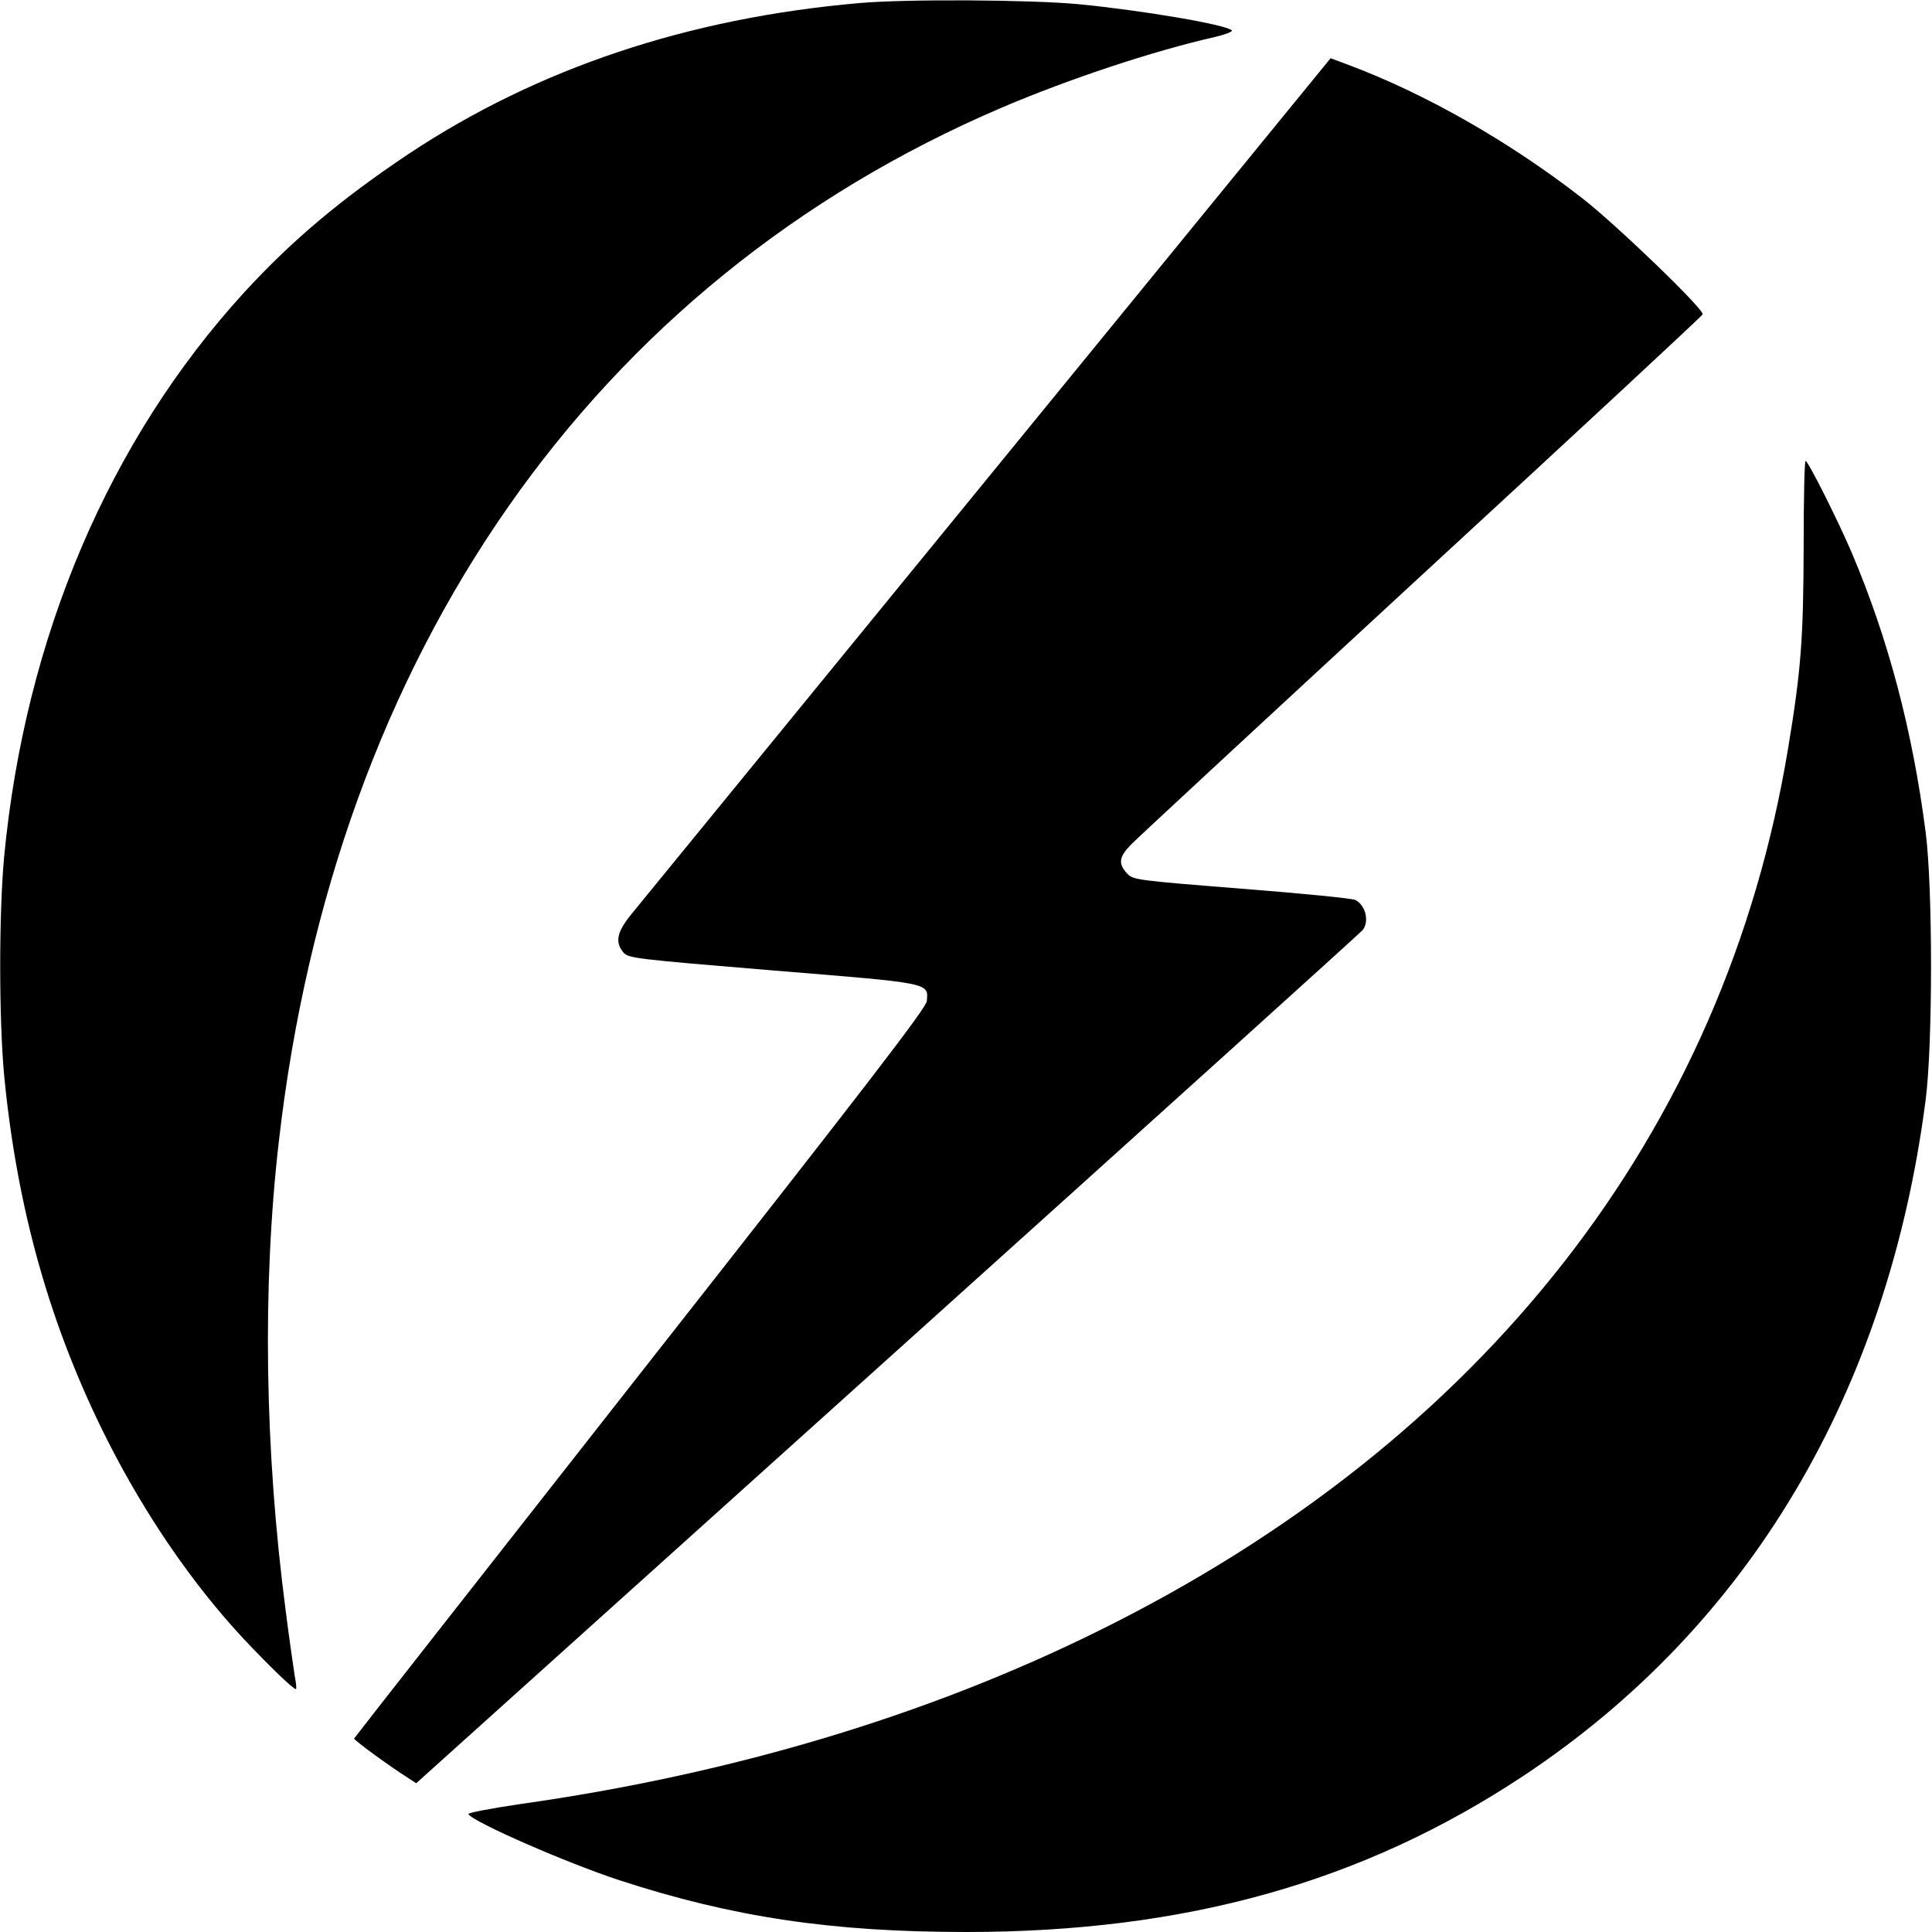 <?xml version="1.0" standalone="no"?>
<!DOCTYPE svg PUBLIC "-//W3C//DTD SVG 20010904//EN"
 "http://www.w3.org/TR/2001/REC-SVG-20010904/DTD/svg10.dtd">
<svg version="1.0" xmlns="http://www.w3.org/2000/svg"
 width="700pt" height="700pt" viewBox="0 0 700 700"
 preserveAspectRatio="xMidYMid meet">
<g transform="translate(0,700) scale(0.1,-0.1)"
fill="#000000" stroke="none">
<path d="M3115 6989 c-622 -54 -1168 -237 -1635 -547 -245 -164 -420 -311
-594 -500 -491 -537 -795 -1251 -871 -2046 -19 -206 -19 -586 0 -792 47 -486
167 -912 375 -1324 137 -270 306 -517 491 -716 92 -98 181 -184 191 -184 3 0
1 21 -4 47 -4 27 -20 134 -33 238 -76 581 -85 1174 -25 1697 203 1773 1141
3115 2617 3747 246 105 550 206 775 257 38 9 66 20 61 24 -22 21 -321 72 -557
95 -174 16 -618 19 -791 4z"/>
<path d="M3578 5267 c-684 -837 -1265 -1548 -1291 -1580 -52 -64 -59 -100 -29
-137 18 -22 36 -24 541 -66 577 -47 565 -44 559 -111 -2 -25 -212 -298 -1038
-1349 -569 -725 -1036 -1320 -1037 -1323 -2 -5 129 -101 199 -145 l26 -17
1709 1538 c939 845 1713 1544 1720 1553 25 31 11 90 -26 109 -10 6 -195 24
-412 41 -388 31 -394 32 -416 56 -32 35 -29 59 15 104 20 21 494 460 1052 975
558 514 1017 940 1019 946 6 18 -317 329 -439 423 -263 204 -565 376 -842 480
l-67 25 -1243 -1522z"/>
<path d="M6535 5022 c-1 -334 -9 -448 -56 -731 -229 -1392 -1104 -2512 -2501
-3201 -619 -306 -1327 -518 -2090 -626 -108 -16 -194 -32 -191 -37 18 -29 359
-178 549 -240 408 -133 767 -187 1255 -187 794 0 1437 180 2019 566 816 541
1320 1388 1457 2449 26 201 26 769 0 970 -48 370 -135 699 -268 1013 -50 117
-158 332 -167 332 -4 0 -7 -138 -7 -308z"/>
</g>
</svg>
